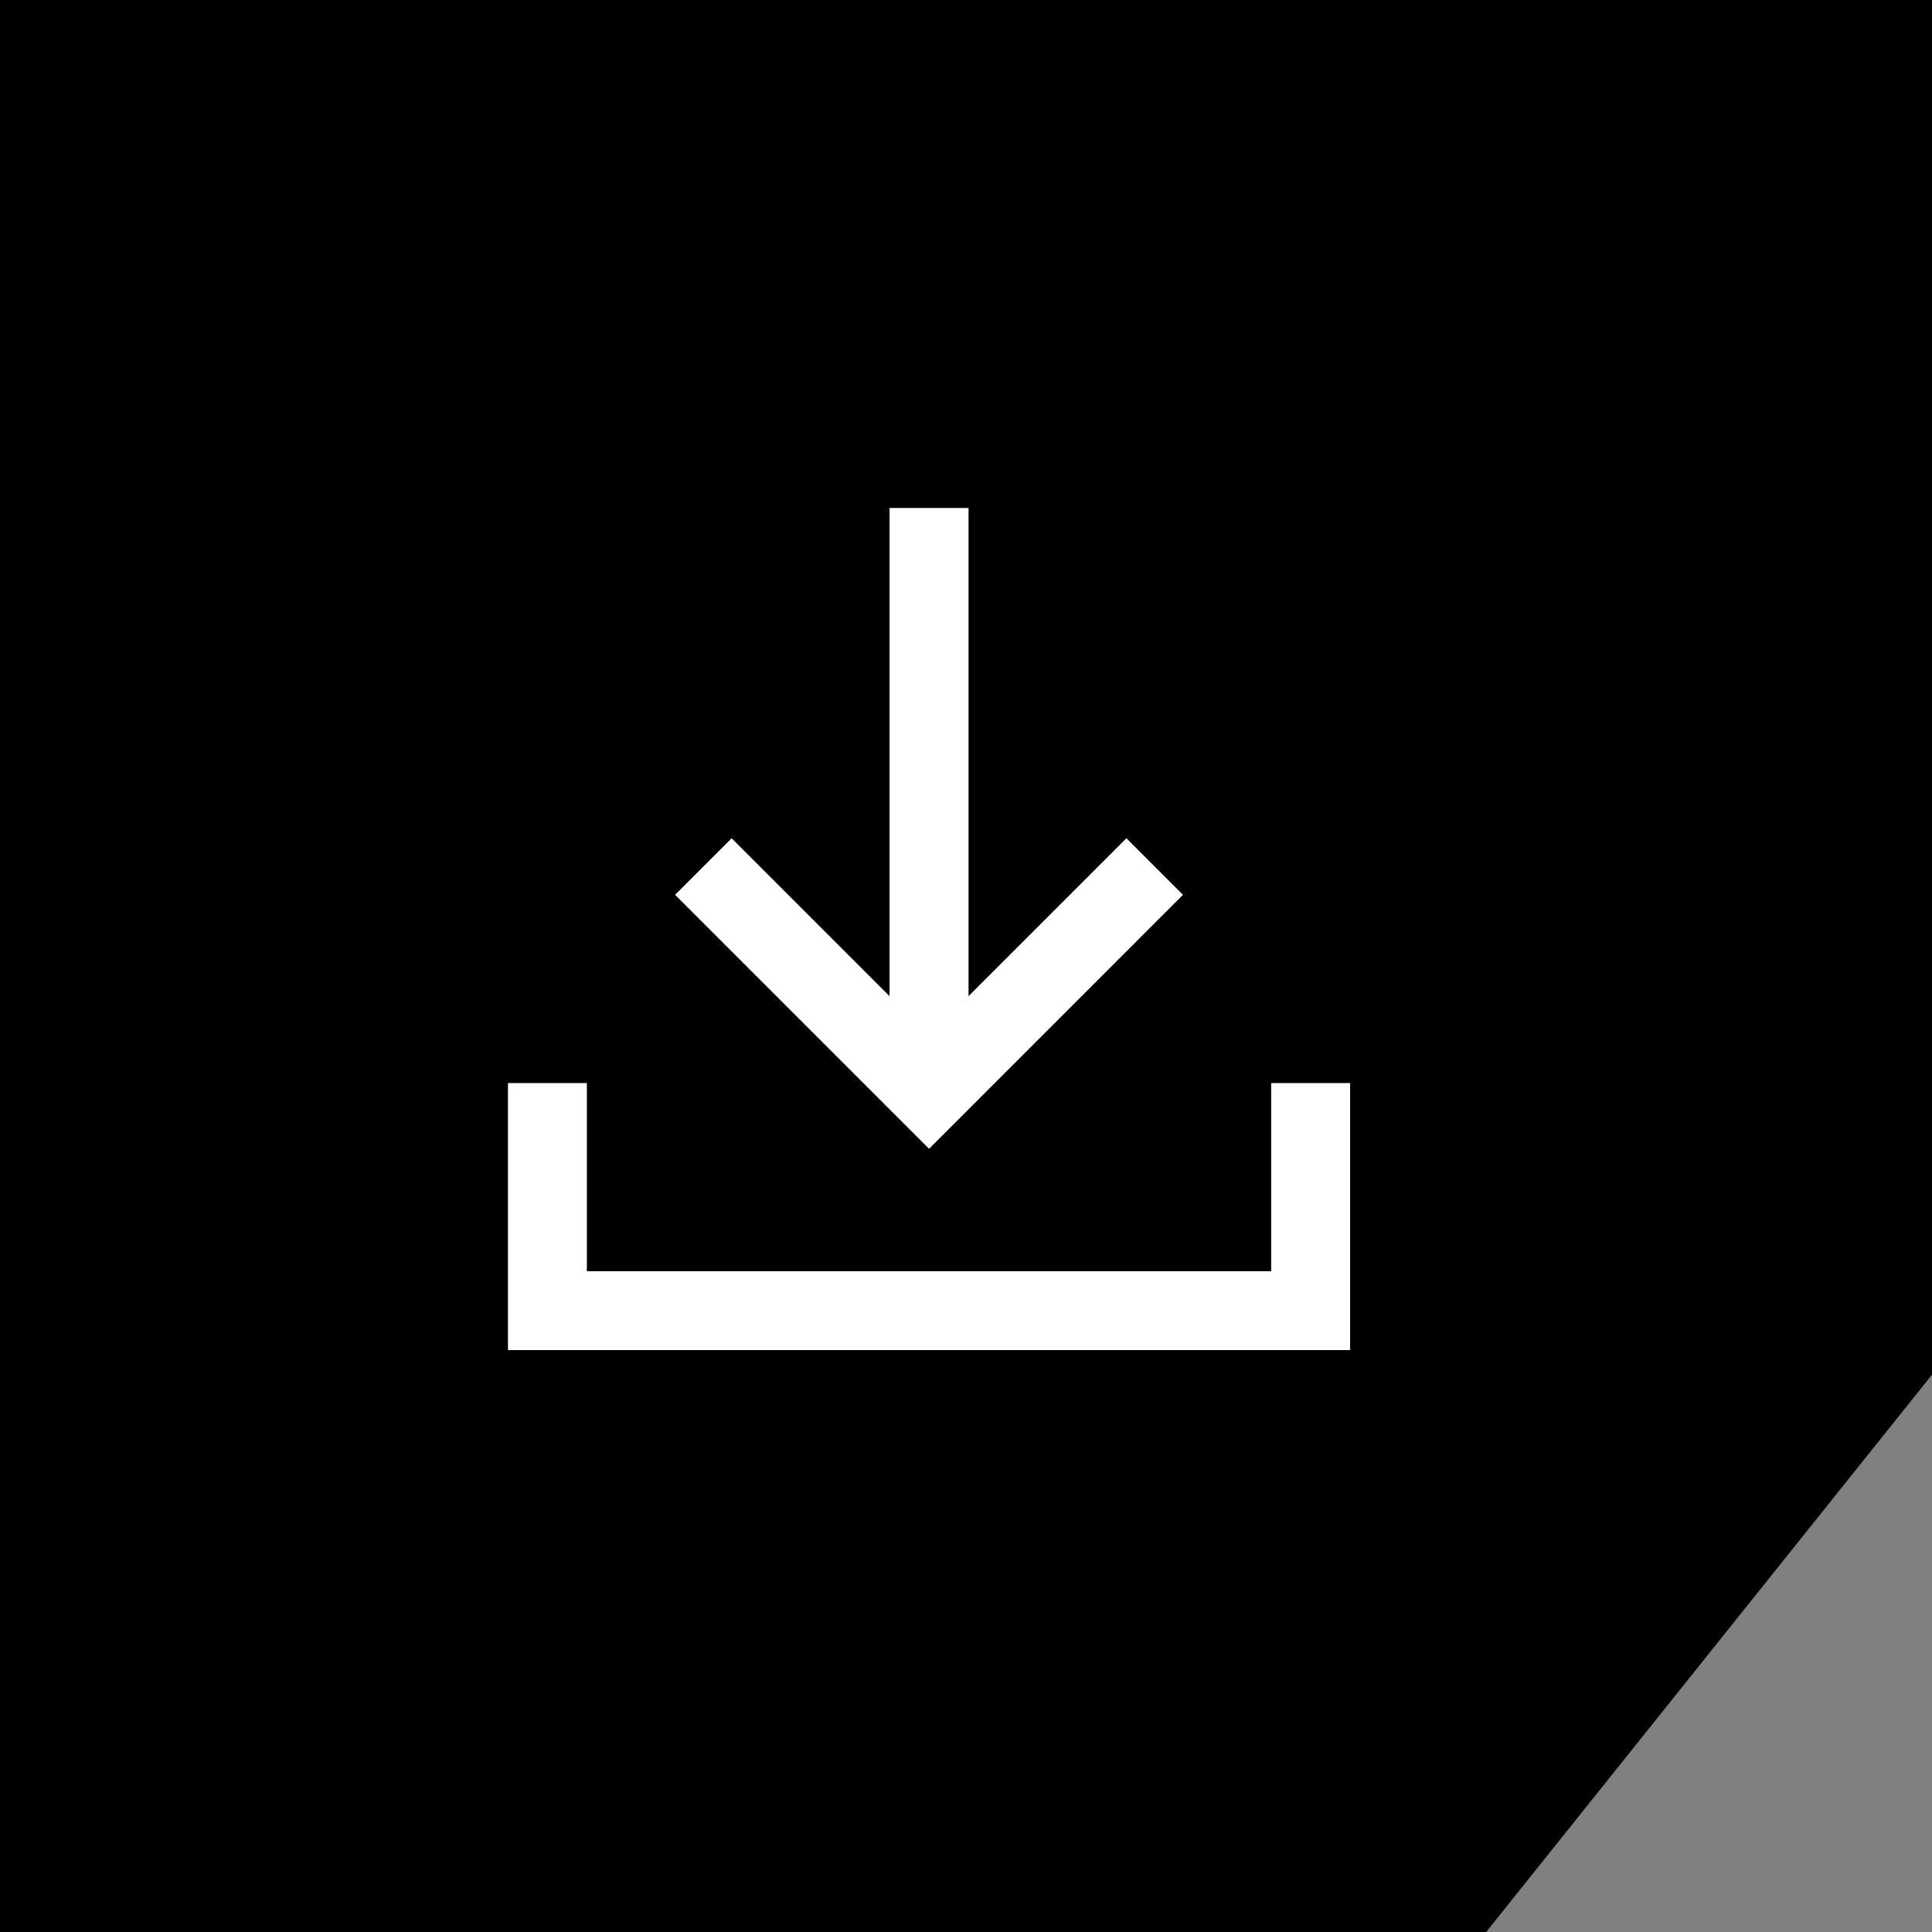 <svg width="26" height="26" viewBox="0 0 26 26" fill="none" xmlns="http://www.w3.org/2000/svg">
<rect x="0" y="0" width="26" height="26" fill="#808080" stroke="none"/>
<path d="M0 0H26V18.5L20 26H0V0Z" fill="black"/>
<path d="M12.503 15.46L9.085 12.042L9.846 11.281L11.971 13.406V6.836H13.034V13.406L15.159 11.281L15.92 12.042L12.503 15.46ZM6.836 18.169V14.575H7.898V17.107H17.107V14.575H18.169V18.169H6.836Z" fill="white"/>
</svg>
